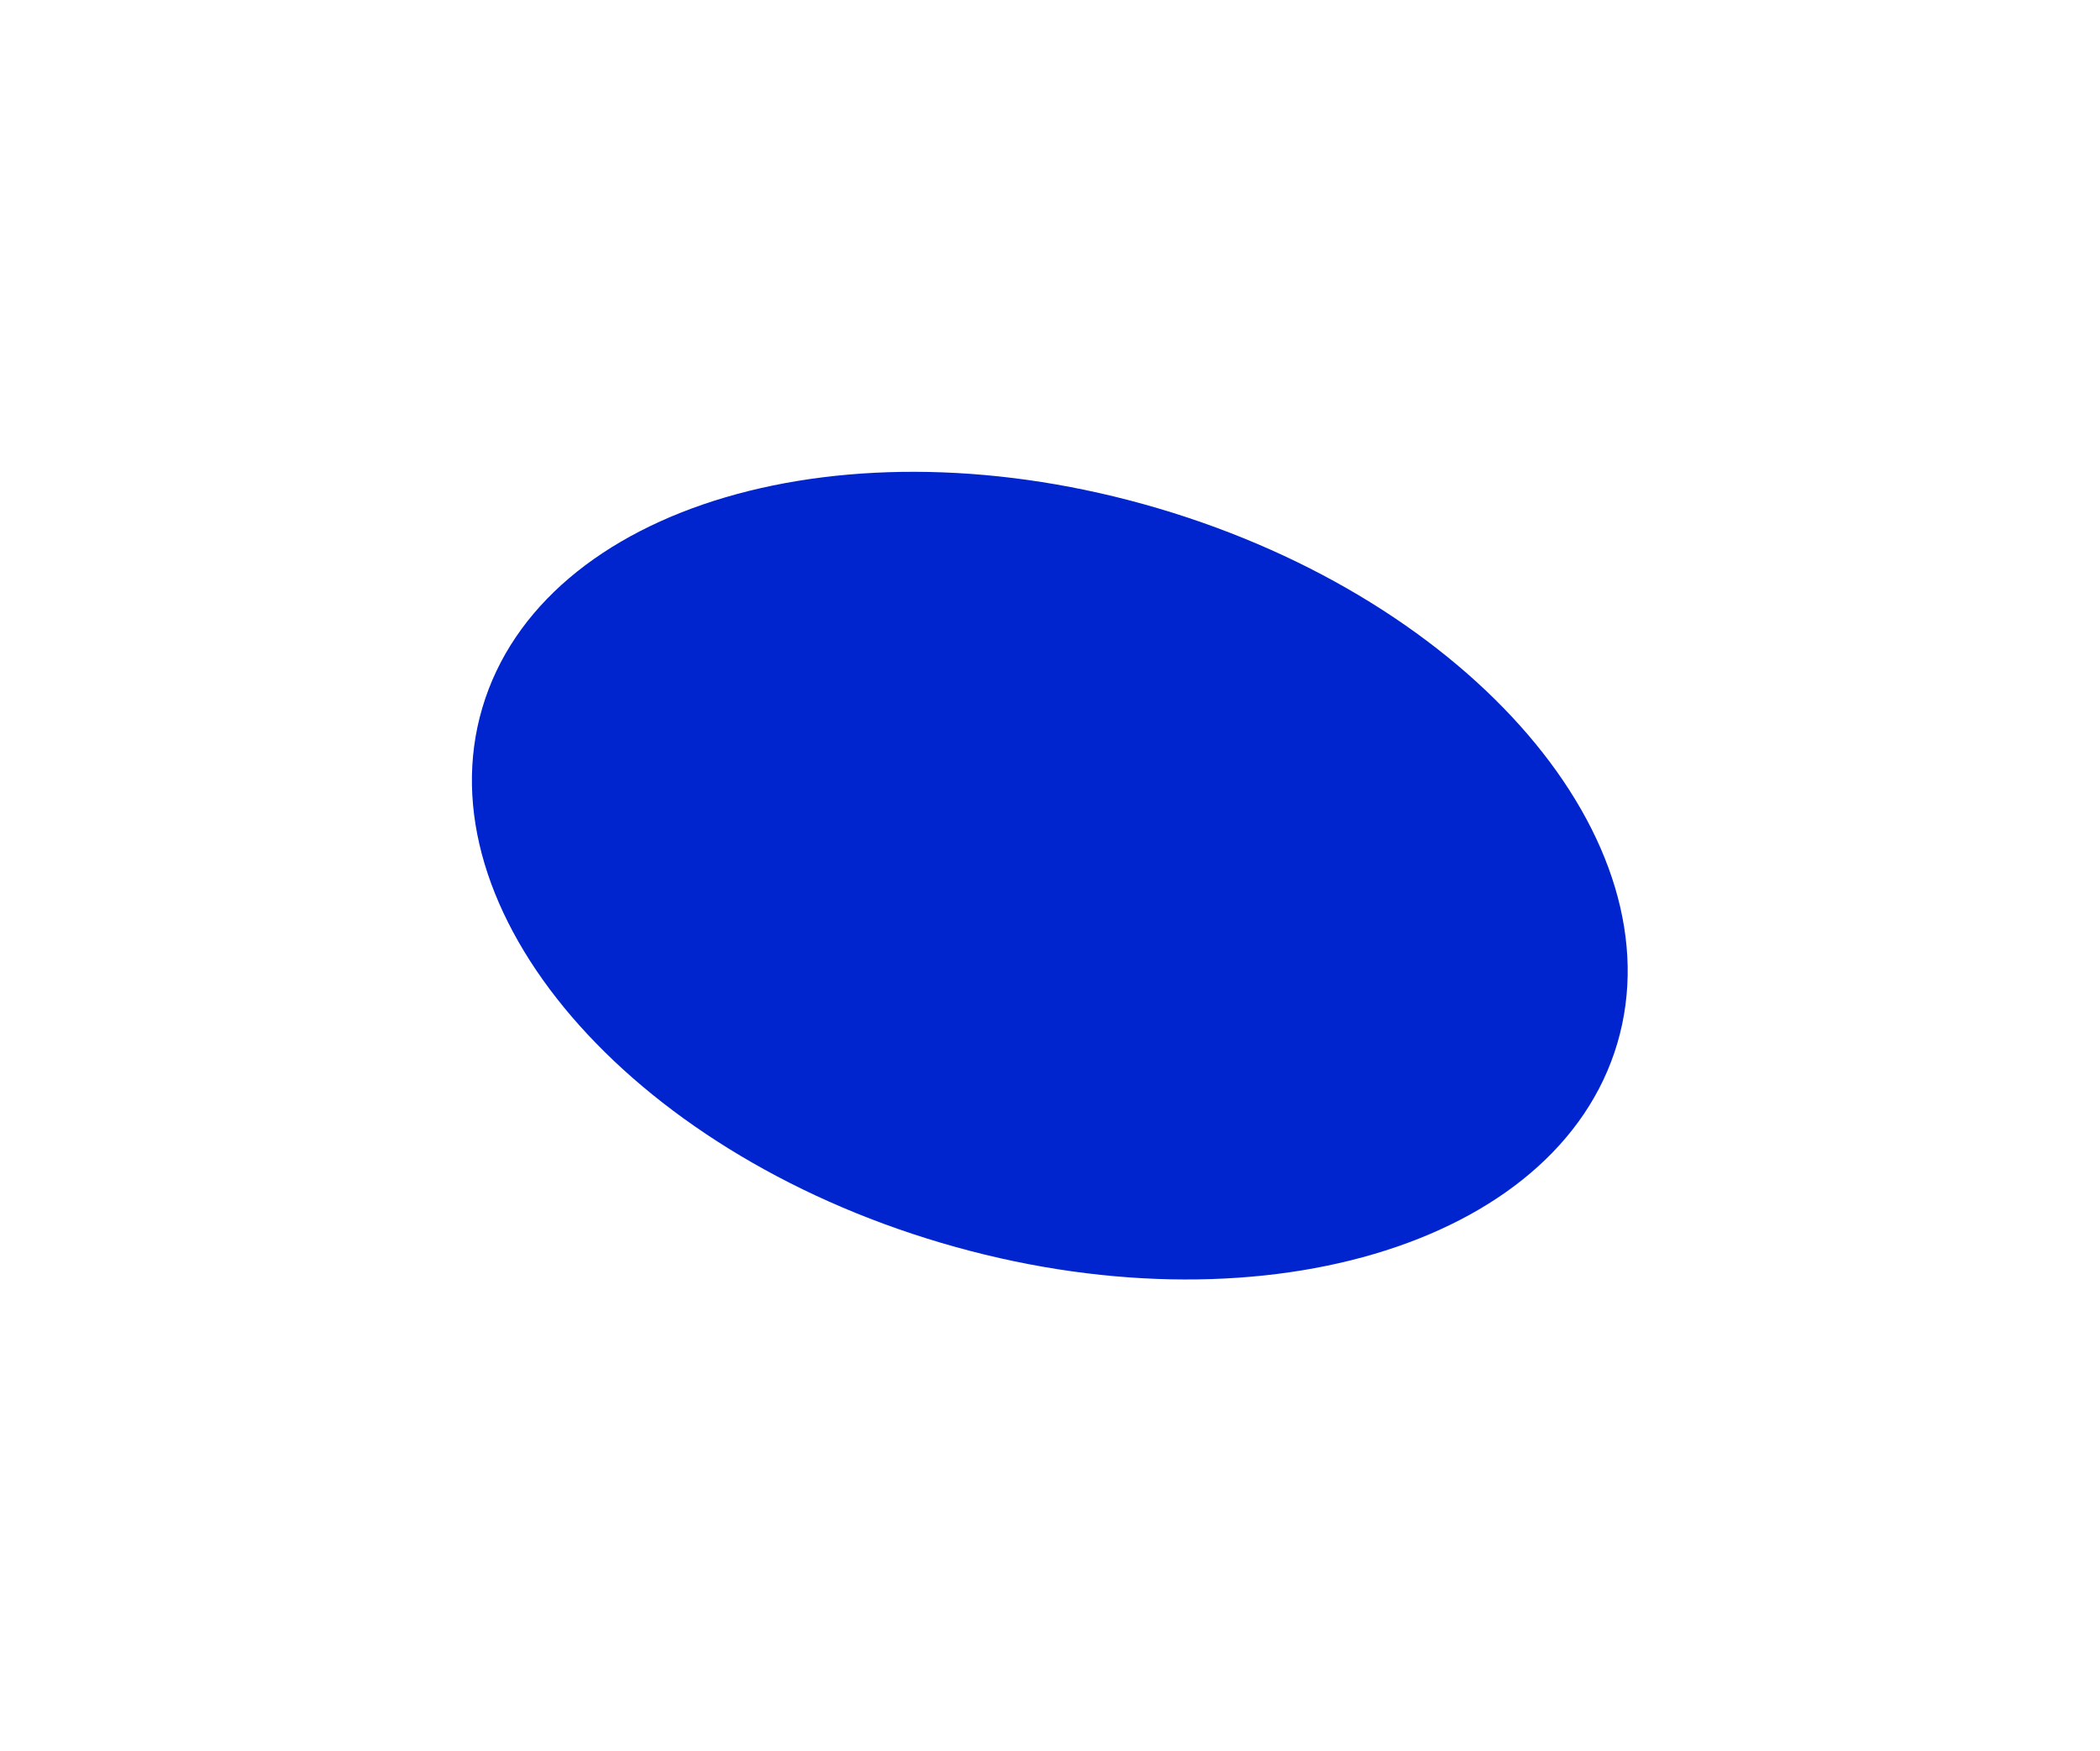 <?xml version="1.0" encoding="UTF-8"?> <svg xmlns="http://www.w3.org/2000/svg" width="1869" height="1559" viewBox="0 0 1869 1559" fill="none"><g filter="url(#filter0_f_34_743)"><path d="M1439.39 928.867C1385.99 1109.41 1116.59 1188.9 837.647 1106.4C558.709 1023.91 375.87 810.678 429.264 630.133C482.659 449.589 752.068 370.102 1031 452.595C1309.94 535.088 1492.78 748.322 1439.39 928.867Z" fill="#0025CE"></path></g><defs><filter id="filter0_f_34_743" x="0" y="0" width="1868.65" height="1559" filterUnits="userSpaceOnUse" color-interpolation-filters="sRGB"><feFlood flood-opacity="0" result="BackgroundImageFix"></feFlood><feBlend mode="normal" in="SourceGraphic" in2="BackgroundImageFix" result="shape"></feBlend><feGaussianBlur stdDeviation="210" result="effect1_foregroundBlur_34_743"></feGaussianBlur></filter></defs></svg> 